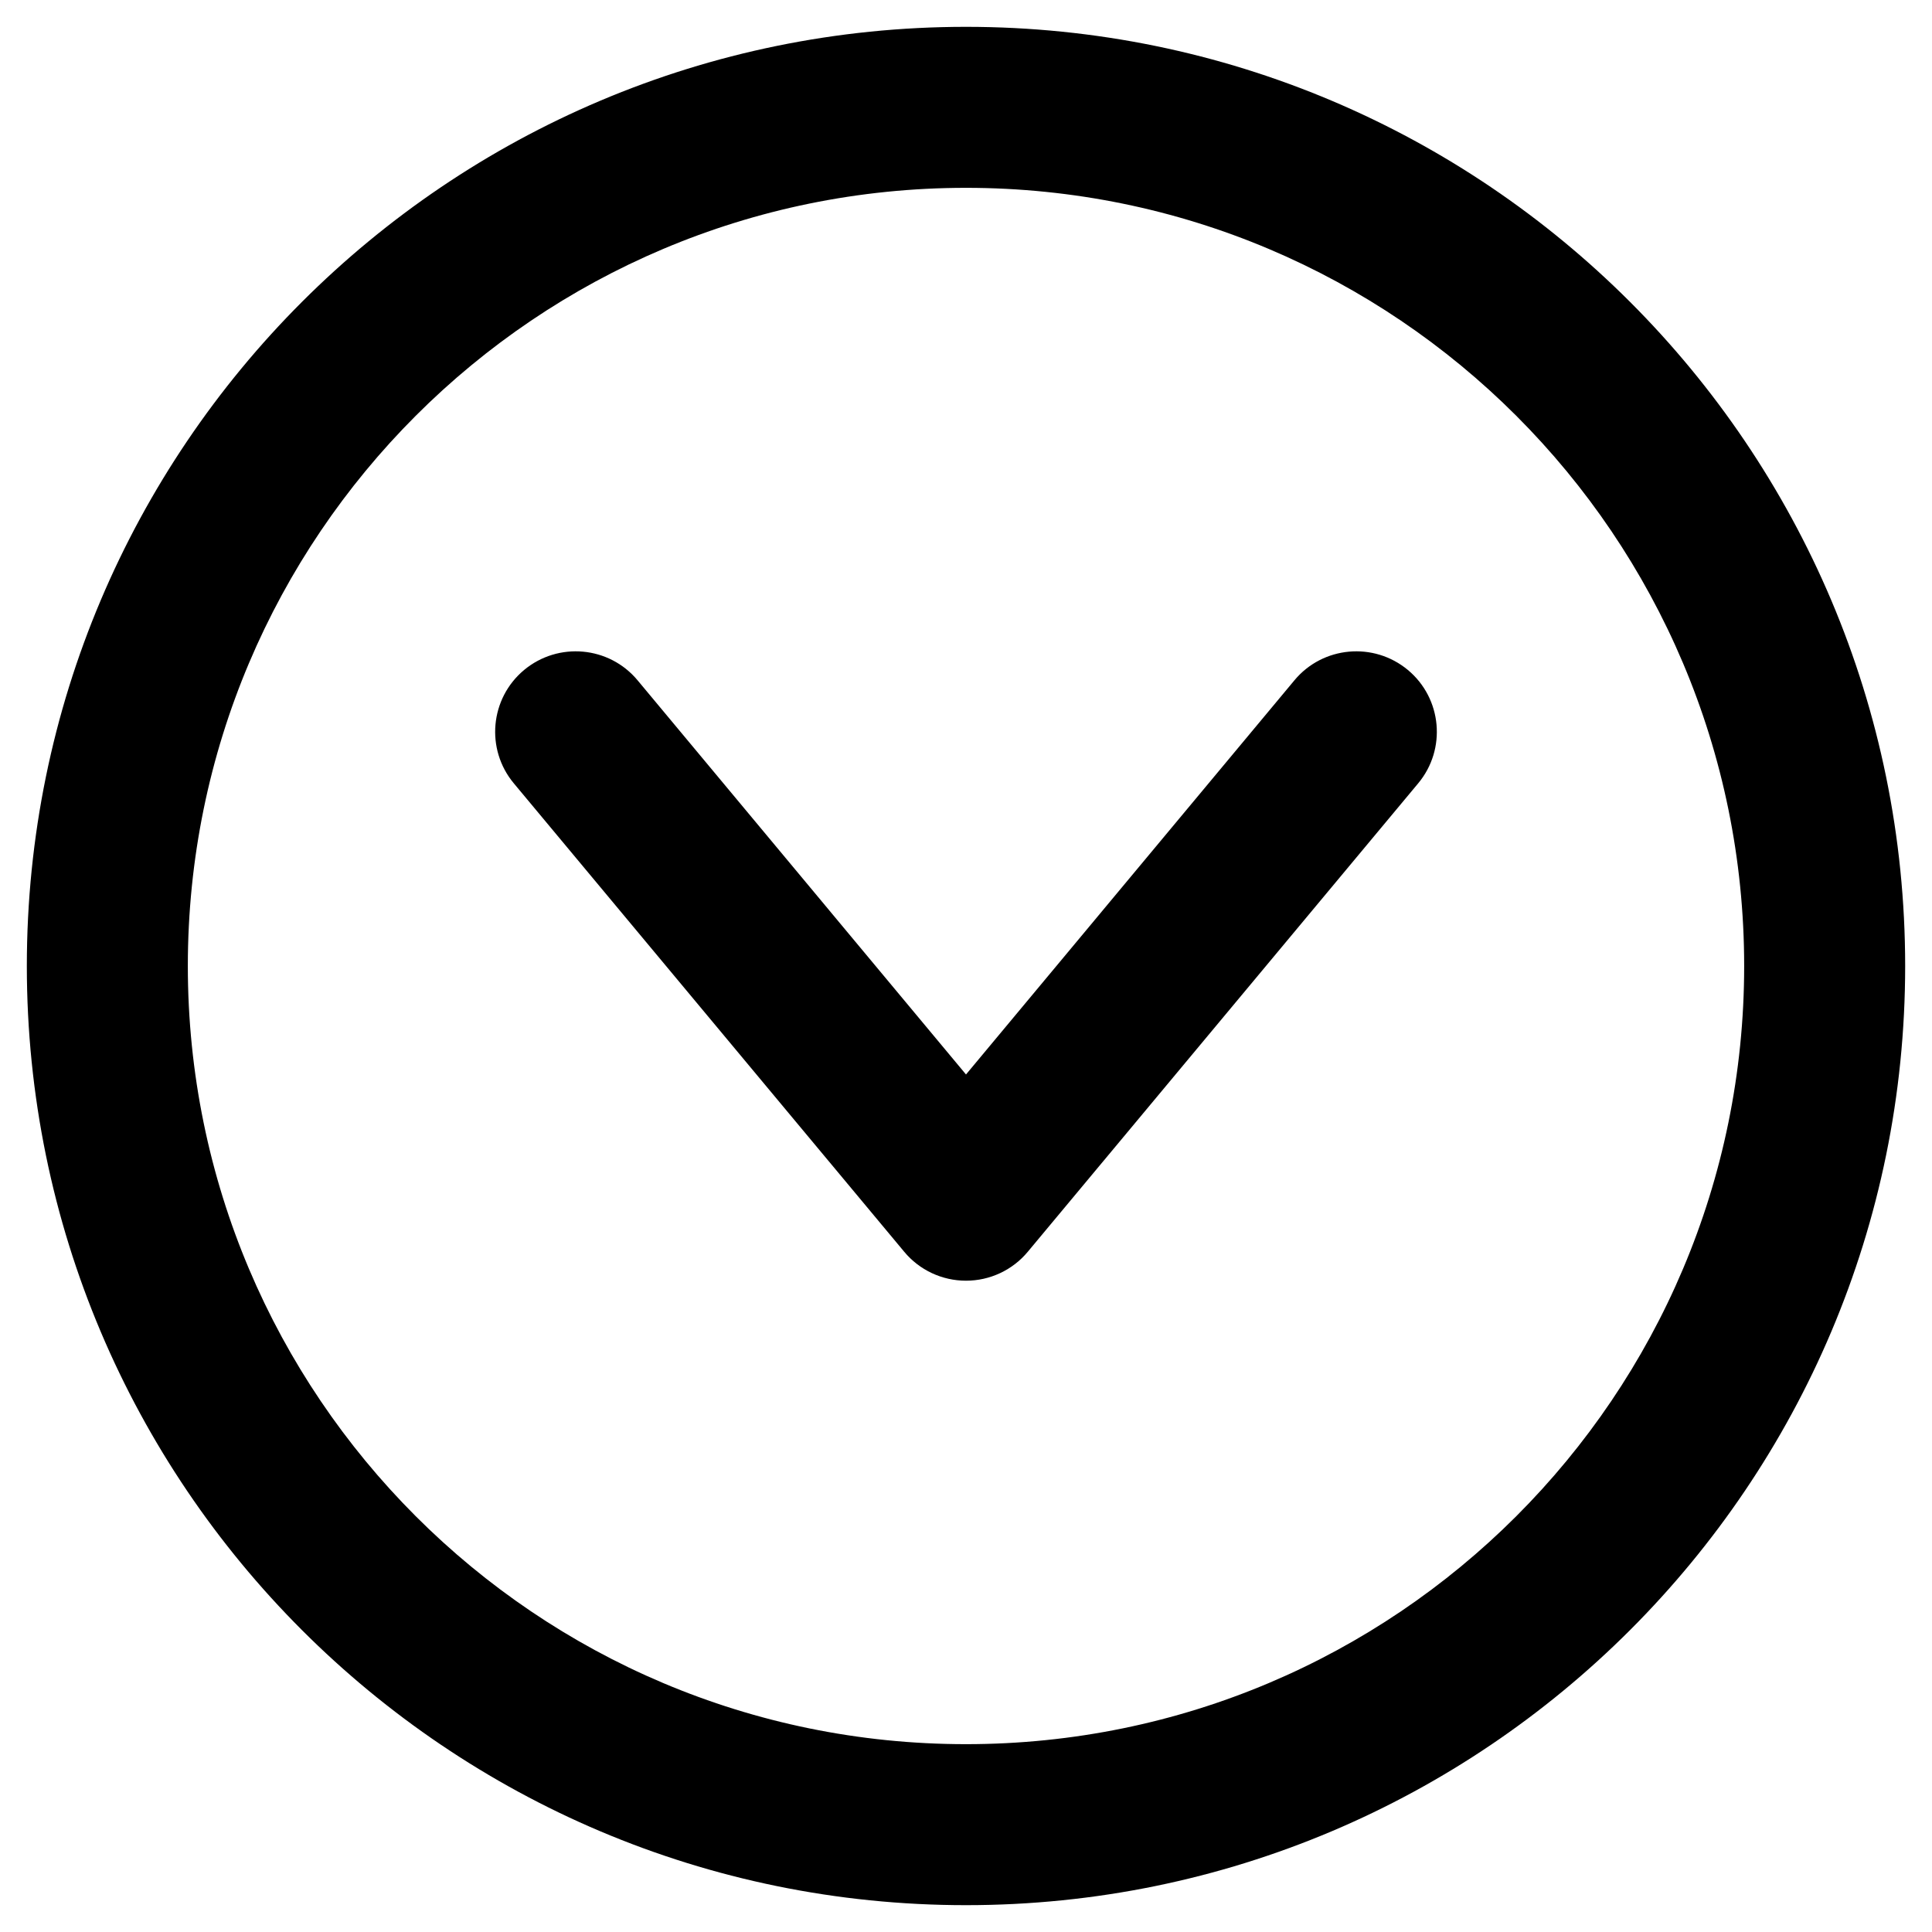 <svg width="100%" height="100%" viewBox="0 0 18 18" fill="none" xmlns="http://www.w3.org/2000/svg">
<path d="M13.213 7.298C13.478 6.98 13.435 6.507 13.117 6.242C12.798 5.977 12.325 6.02 12.06 6.338L13.213 7.298ZM9 11.182L8.424 11.662C8.566 11.833 8.777 11.932 9 11.932C9.223 11.932 9.434 11.833 9.576 11.662L9 11.182ZM5.94 6.338C5.675 6.02 5.202 5.977 4.883 6.242C4.565 6.507 4.522 6.98 4.787 7.298L5.94 6.338ZM12.06 6.338L8.424 10.702L9.576 11.662L13.213 7.298L12.06 6.338ZM9.576 10.702L5.94 6.338L4.787 7.298L8.424 11.662L9.576 10.702ZM9 16.25C4.996 16.25 1.75 13.004 1.75 9H0.25C0.25 13.832 4.168 17.75 9 17.75V16.25ZM1.75 9C1.75 4.996 4.996 1.75 9 1.75V0.25C4.168 0.25 0.25 4.168 0.25 9H1.75ZM9 1.75C13.004 1.75 16.25 4.996 16.25 9H17.75C17.75 4.168 13.832 0.25 9 0.25V1.75ZM16.25 9C16.25 13.004 13.004 16.25 9 16.25V17.75C13.832 17.75 17.75 13.832 17.75 9H16.25Z" fill="currentColor"/>
</svg>
